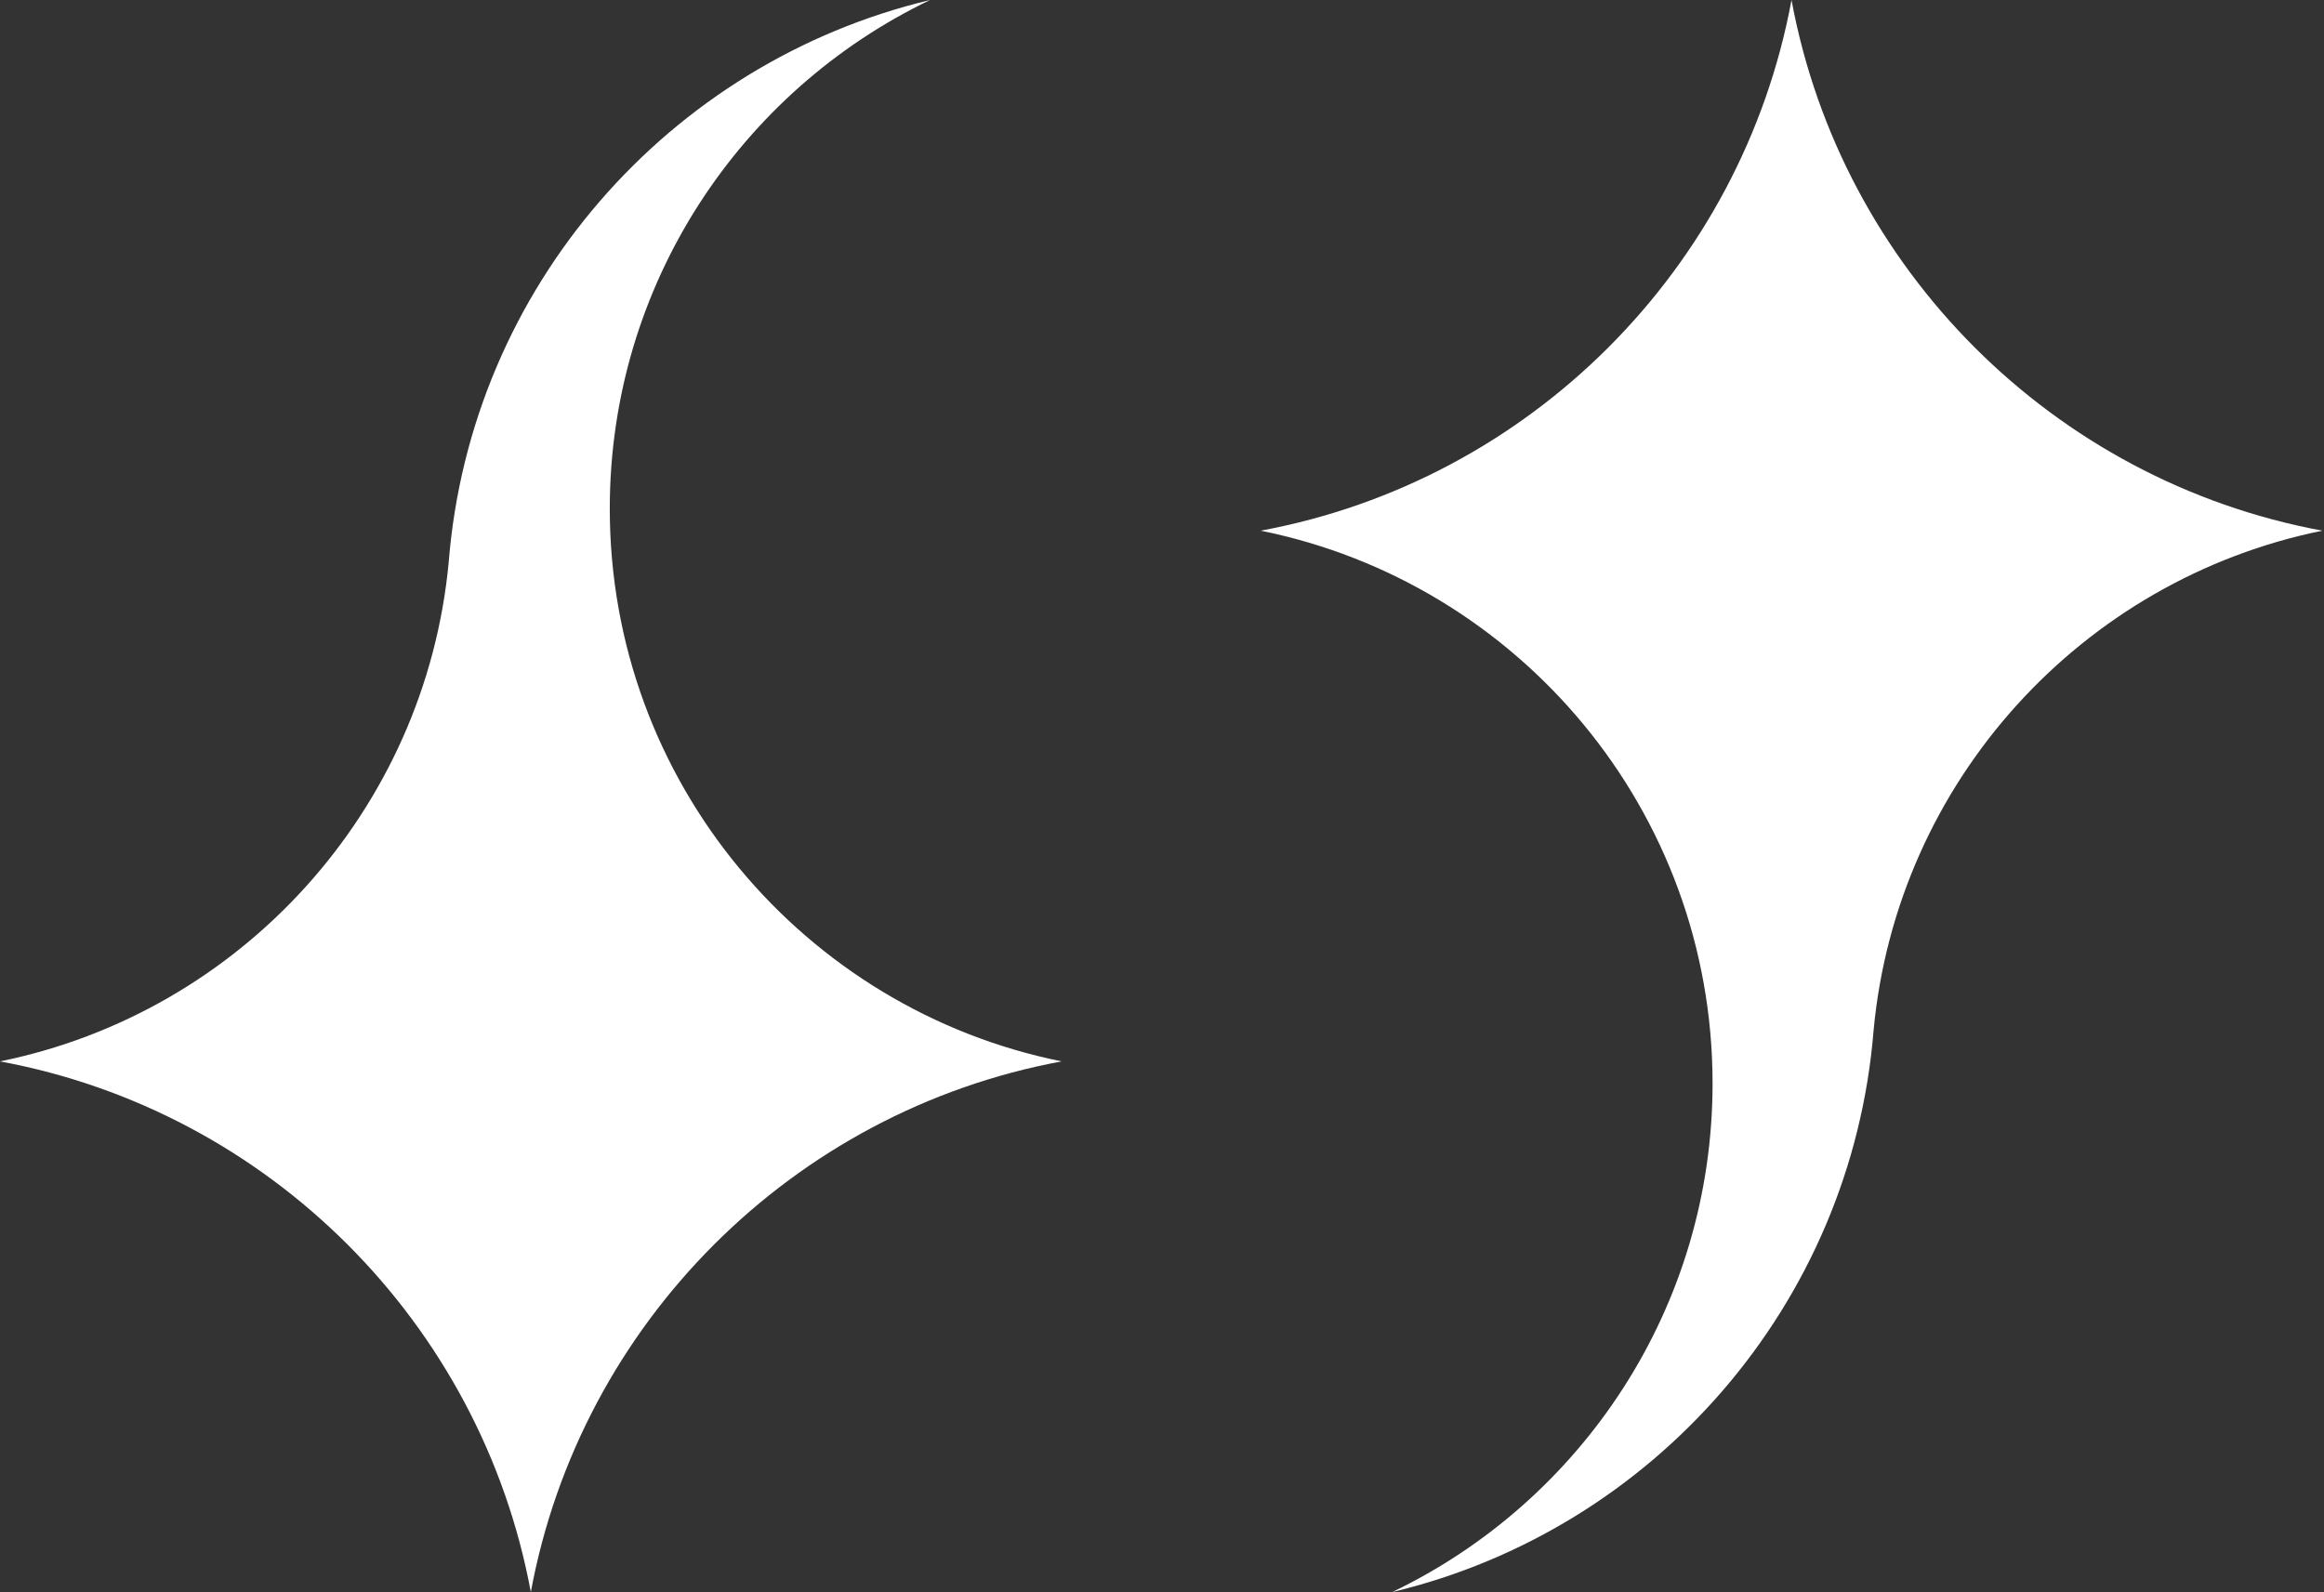 <svg width="467" height="320" viewBox="0 0 467 320" fill="none" xmlns="http://www.w3.org/2000/svg">
<rect x="0" y="0" width="467" height="320" fill="#333333" stroke="none"/>
<path d="M106.667 320C116.677 265.952 159.286 223.343 213.334 213.334C161.536 202.884 122.533 157.117 122.533 102.24C122.533 57.184 148.825 18.269 186.904 0C134.397 12.535 94.58 57.765 90.167 112.977C85.481 162.969 48.323 203.524 0 213.334C54.048 223.343 96.657 265.952 106.667 320Z" fill="white"/>
<path d="M279.763 320C317.842 301.731 344.134 262.816 344.134 217.76C344.134 162.883 305.131 117.116 253.333 106.666C307.381 96.657 349.99 54.048 360 0C370.01 54.048 412.619 96.657 466.667 106.666C418.344 116.476 381.186 157.031 376.5 207.024C372.086 262.235 332.27 307.465 279.763 320Z" fill="white"/>
</svg>
